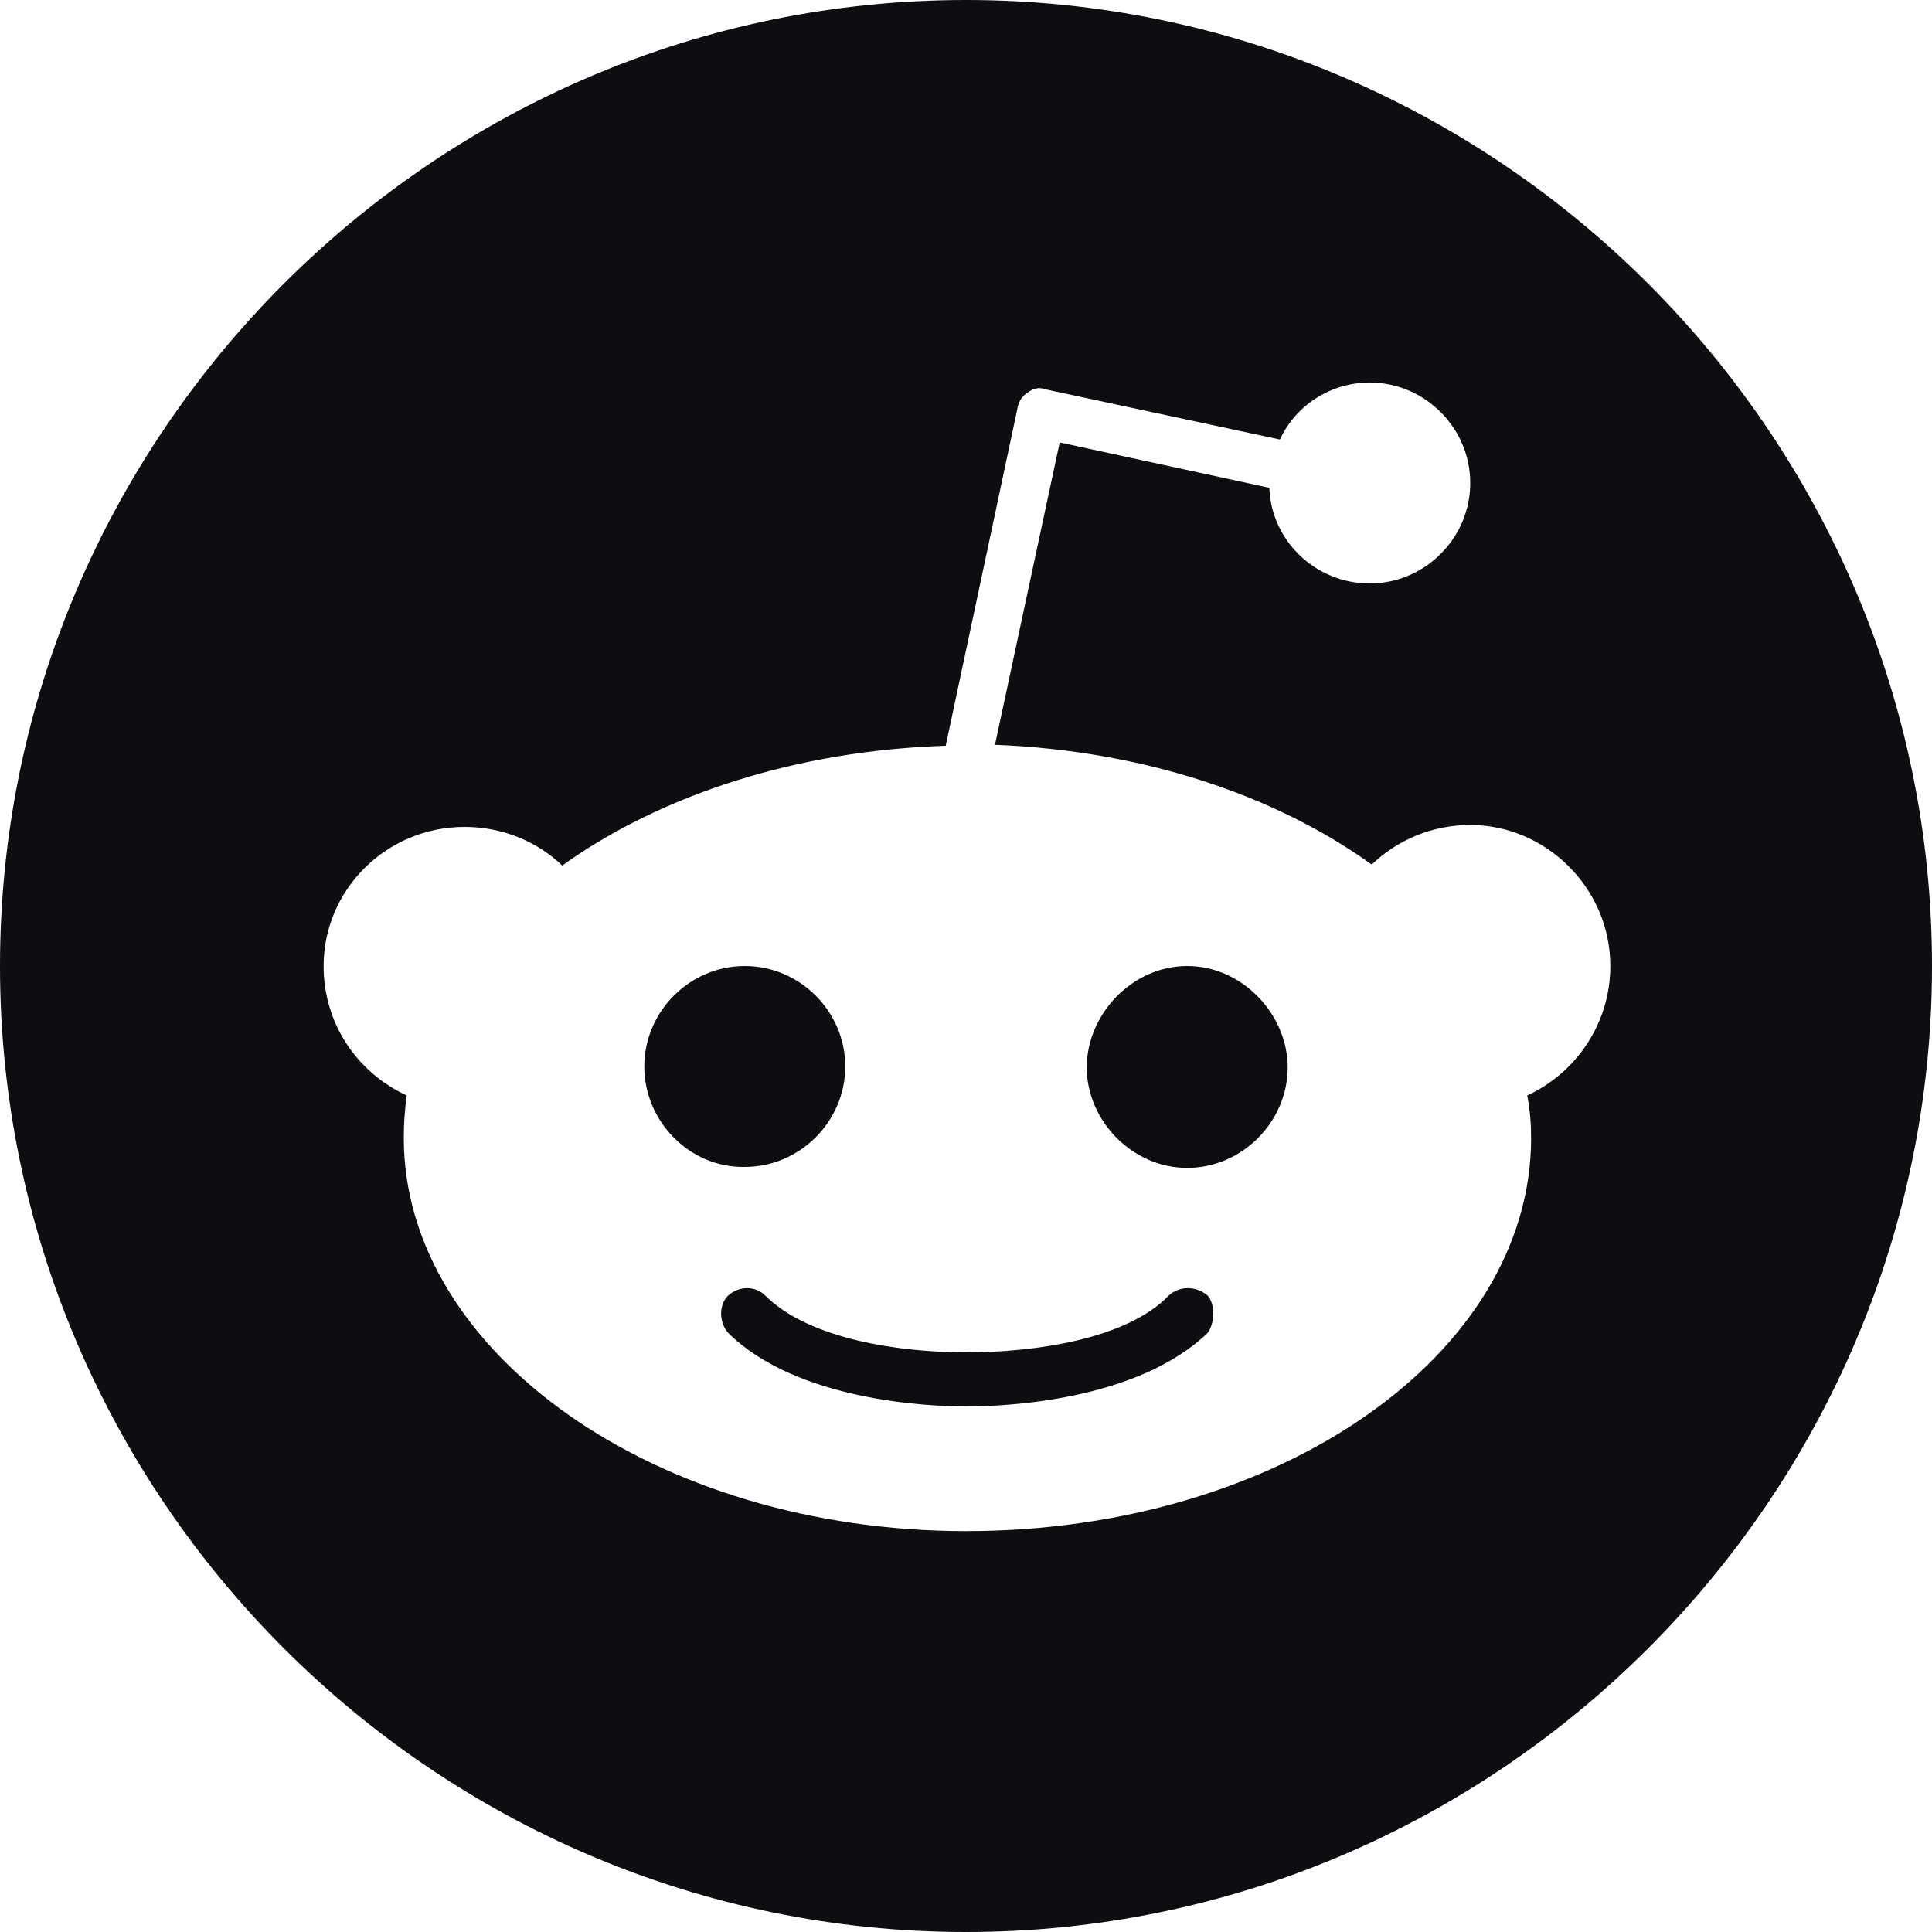 <svg width="20" height="20" viewBox="0 0 20 20" fill="none" xmlns="http://www.w3.org/2000/svg">
<path d="M12.5 13.41C12.58 13.5 12.58 13.69 12.5 13.8C11.77 14.5 10.41 14.56 10 14.56C9.61 14.56 8.25 14.5 7.54 13.8C7.44 13.69 7.44 13.5 7.54 13.41C7.65 13.31 7.82 13.31 7.92 13.41C8.38 13.87 9.33 14 10 14C10.69 14 11.66 13.87 12.1 13.41C12.21 13.31 12.38 13.31 12.5 13.41ZM8.75 11.04C8.75 10.47 8.28 10 7.71 10C7.14 10 6.67 10.47 6.67 11.04C6.67 11.61 7.14 12.09 7.71 12.08C8.28 12.08 8.75 11.61 8.75 11.04ZM12.29 10C11.72 10 11.25 10.5 11.25 11.05C11.25 11.6 11.72 12.09 12.29 12.09C12.86 12.09 13.33 11.61 13.33 11.05C13.33 10.5 12.86 10 12.29 10ZM20 10C20 15.5 15.5 20 10 20C4.5 20 0 15.5 0 10C0 4.5 4.5 0 10 0C15.5 0 20 4.5 20 10ZM16.67 10C16.67 9.19 16 8.54 15.22 8.54C14.82 8.54 14.46 8.7 14.2 8.95C13.2 8.23 11.83 7.77 10.3 7.71L10.97 4.58L13.14 5.05C13.16 5.6 13.62 6.04 14.18 6.04C14.75 6.04 15.22 5.57 15.22 5C15.22 4.43 14.75 3.96 14.18 3.96C13.77 3.96 13.41 4.2 13.25 4.55L10.82 4.03C10.75 4 10.68 4.03 10.63 4.07C10.57 4.11 10.54 4.17 10.53 4.24L9.79 7.72C8.24 7.77 6.84 8.23 5.82 8.96C5.56 8.71 5.2 8.56 4.81 8.56C4 8.56 3.35 9.21 3.35 10C3.35 10.61 3.71 11.11 4.21 11.34C4.19 11.5 4.18 11.62 4.18 11.78C4.18 14 6.79 15.85 10 15.85C13.23 15.85 15.85 14.03 15.85 11.78C15.85 11.64 15.84 11.5 15.81 11.34C16.31 11.11 16.67 10.6 16.67 10Z" fill="#0D0D12"/>
</svg>
